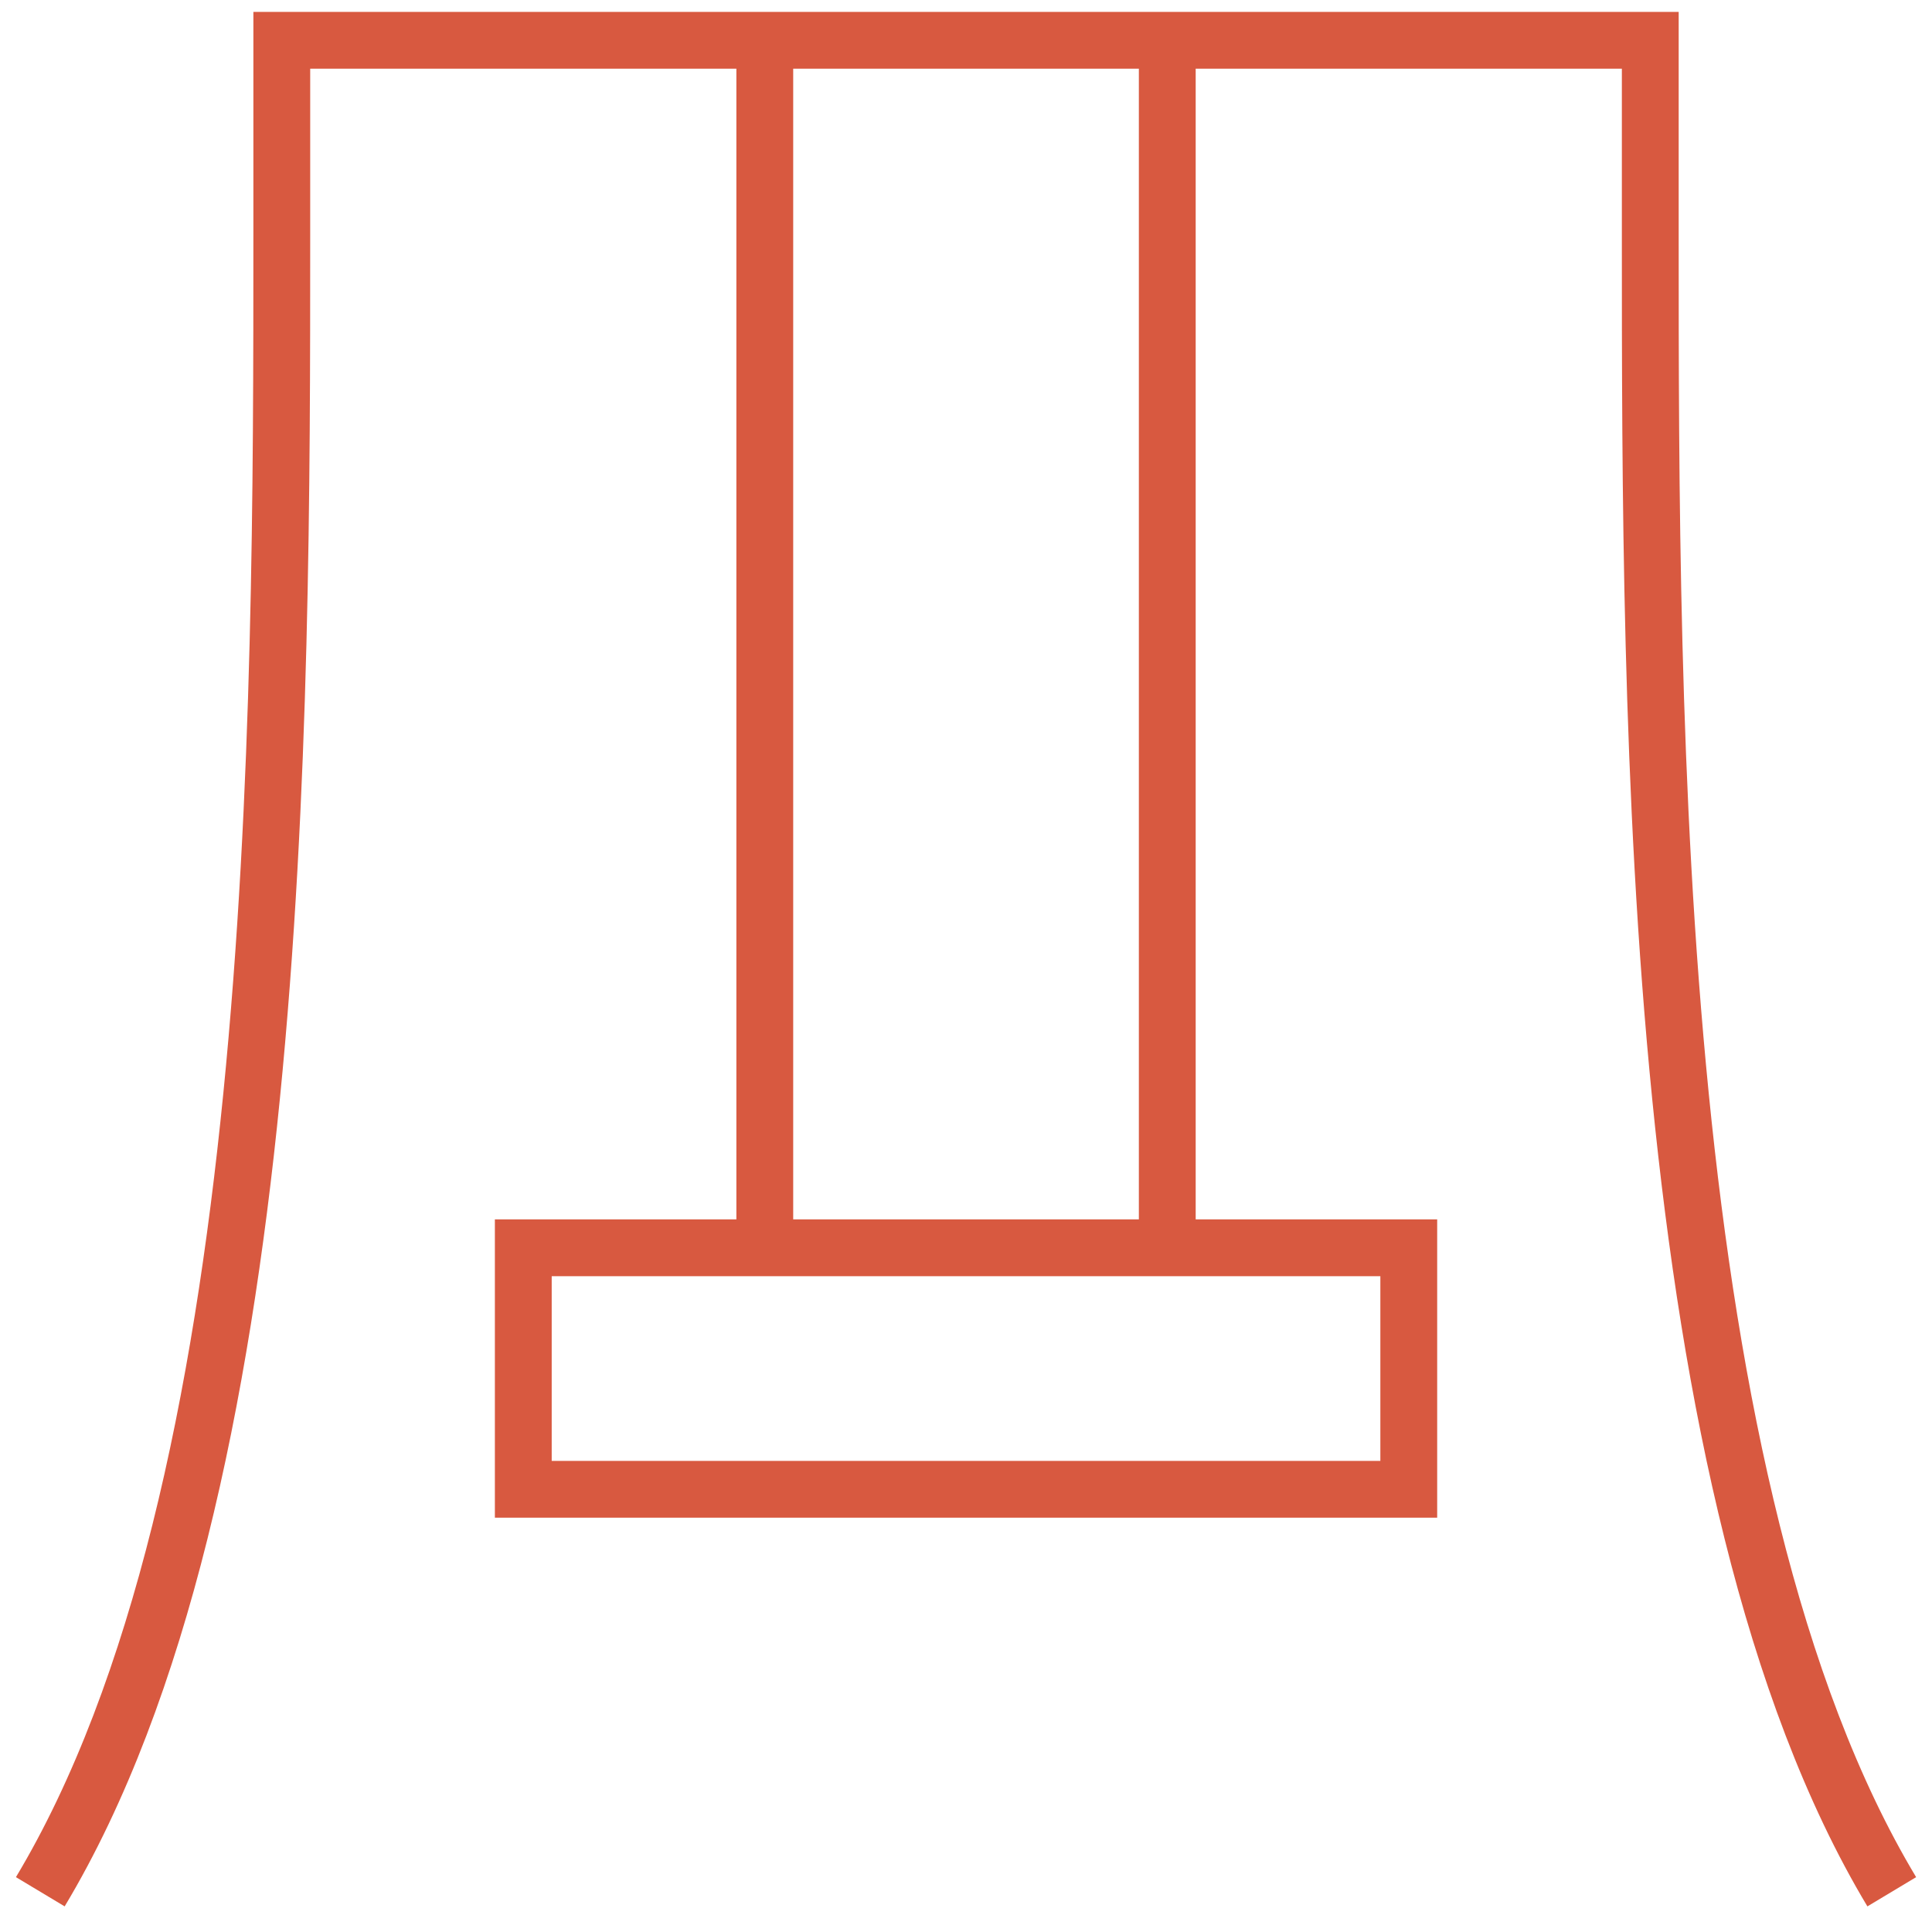 <svg width="34" height="34" viewBox="0 0 34 34" fill="none" xmlns="http://www.w3.org/2000/svg">
<g id="playground" clip-path="url(#clip0_2298_10845)">
<path id="Vector" d="M0.709 33.292C4.959 26.209 4.959 12.751 4.959 4.14V0.709H29.042V4.14C29.042 12.751 29.042 26.209 33.292 33.292M13.459 0.709V21.959M20.542 0.709V21.959M9.209 21.959V26.209H24.792V21.959H9.209Z" stroke="#D85940"/>
</g>
<defs>
<clipPath id="clip0_2298_10845">
<rect width="34" height="34" fill="white"/>
</clipPath>
</defs>
</svg>
